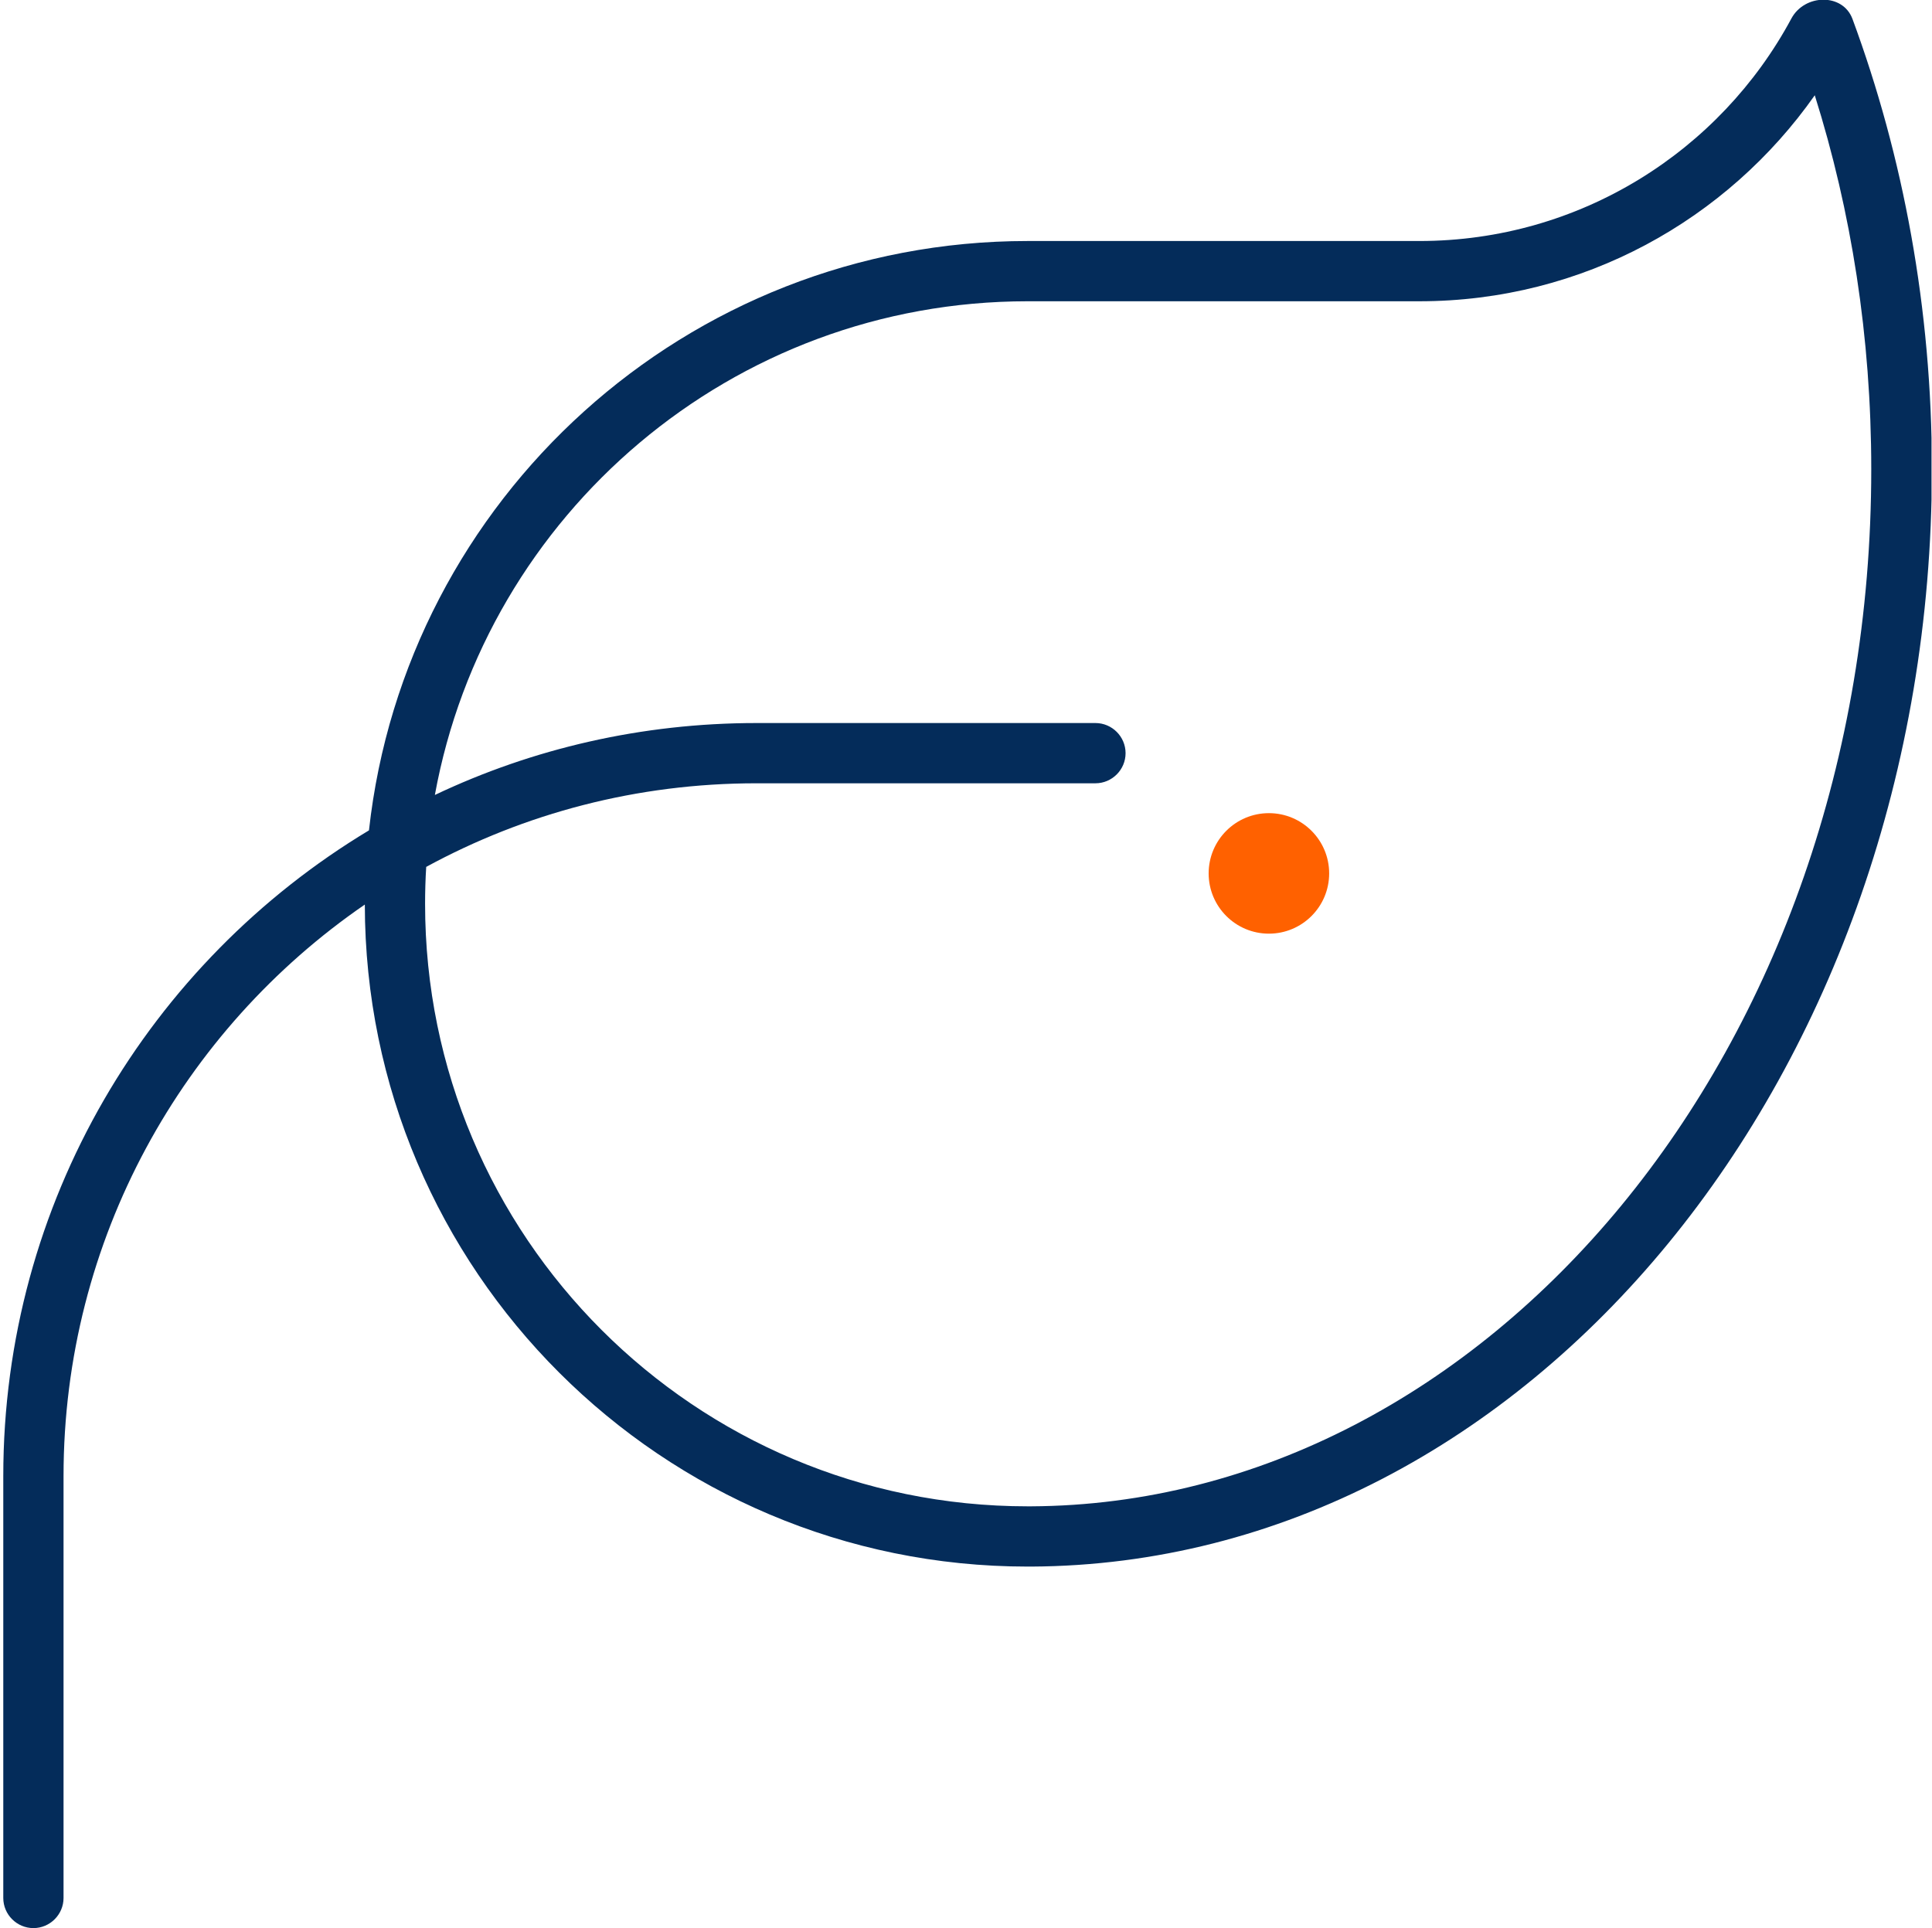 <svg width="513" height="512" viewBox="0 0 513 512" fill="none" xmlns="http://www.w3.org/2000/svg">
<g clip-path="url(#clip0_59_2319)">
<path d="M115.471 211.1C141.371 198.8 170.371 192 200.871 192H290.871C295.271 192 298.871 195.6 298.871 200C298.871 204.4 295.271 208 290.871 208H200.871C169.071 208 139.271 216 113.171 230.2C112.971 233.4 112.871 236.7 112.871 240C112.871 328.4 184.471 400 272.871 400H273.771C394.371 399.4 496.871 279.3 496.871 124.6C496.871 89.5 491.571 56.1 481.871 25.3C458.671 58.3 420.371 80 376.871 80H272.871C194.371 80 129.071 136.5 115.471 211.1ZM97.971 220.5C107.671 132.5 182.271 64 272.871 64H376.871C419.571 64 456.771 40.1 475.671 4.9C479.171 -1.6 489.271 -1.9 491.871 5C505.371 41.5 512.971 82 512.971 124.6C512.871 285.1 405.971 415.3 273.871 416H272.871C175.771 416 96.971 337.3 96.871 240.2C48.571 273.4 16.871 329 16.871 392V504C16.871 508.4 13.271 512 8.871 512C4.471 512 0.871 508.4 0.871 504V392C0.871 319.2 39.771 255.5 97.971 220.5Z" fill="#042C5A"/>
<circle cx="336.93" cy="231.93" r="16" fill="#FF6100"/>
</g>
<defs>
<clipPath id="clip0_59_2319">
<rect width="512" height="512" fill="white" transform="translate(0.871)"/>
</clipPath>
</defs>
</svg>
